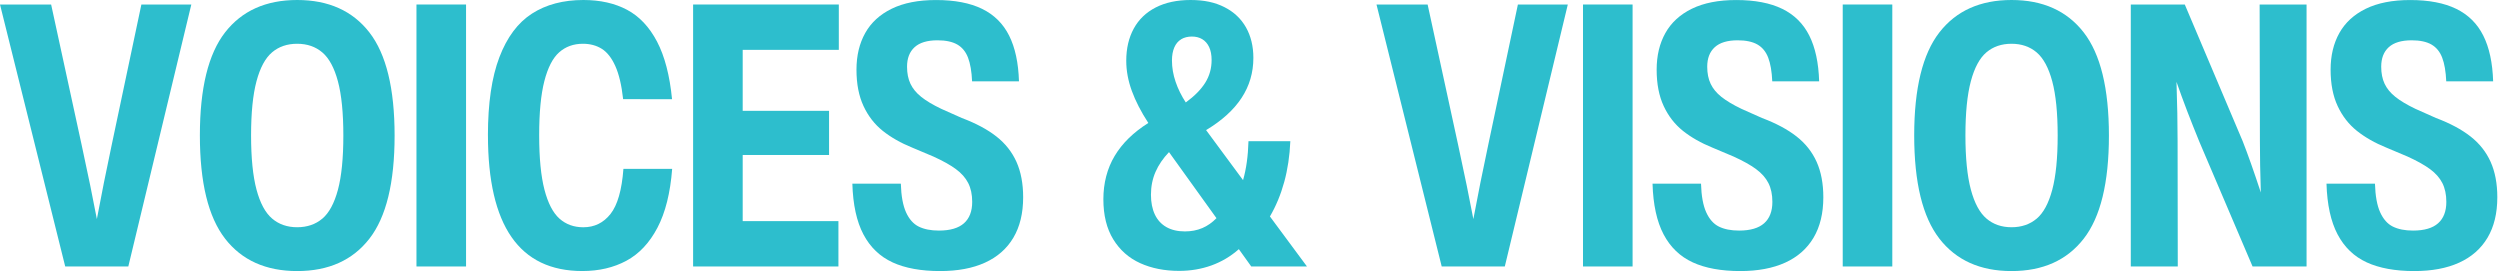 <svg width="838" height="91" viewBox="0 0 838 91" fill="none" xmlns="http://www.w3.org/2000/svg">
<path d="M47.39 1.51H64.13L43.01 89.32H21.86L0 1.51H17.14L27.35 48.5C29.53 58.53 31.23 66.84 32.47 73.44C33.95 65.49 35.62 57.17 37.46 48.5L47.39 1.51Z" fill="#2DBECD"/>
<path d="M75.43 79.97C69.81 72.72 67 61.18 67 45.38C67 29.58 69.82 18.09 75.45 10.85C81.08 3.62 89.14 0 99.62 0C110.1 0 118.19 3.62 123.82 10.87C129.45 18.12 132.27 29.64 132.27 45.45C132.27 61.26 129.45 72.78 123.82 80.01C118.19 87.25 110.12 90.86 99.62 90.86C89.12 90.86 81.05 87.23 75.43 79.98V79.97ZM108.04 73.3C110.31 71.38 112.05 68.16 113.27 63.63C114.48 59.11 115.09 53.05 115.09 45.44C115.09 37.83 114.48 31.77 113.27 27.25C112.06 22.73 110.31 19.5 108.04 17.57C105.77 15.64 102.96 14.67 99.61 14.67C96.26 14.67 93.45 15.63 91.19 17.55C88.93 19.47 87.19 22.69 85.98 27.22C84.77 31.74 84.16 37.8 84.16 45.38C84.16 52.96 84.77 59.02 85.98 63.55C87.19 68.08 88.93 71.32 91.21 73.26C93.48 75.2 96.28 76.17 99.61 76.17C102.94 76.17 105.77 75.21 108.04 73.29V73.3Z" fill="#2DBECD"/>
<path d="M156.22 89.32H139.6V1.51H156.22V89.32Z" fill="#2DBECD"/>
<path d="M163.551 45.35C163.551 34.62 164.831 25.9 167.391 19.19C169.951 12.48 173.591 7.6 178.321 4.56C183.051 1.52 188.791 0 195.551 0C201.181 0 206.061 1.09 210.181 3.28C214.301 5.47 217.651 9.02 220.231 13.93C222.811 18.84 224.491 25.29 225.271 33.26L208.871 33.23C208.361 28.56 207.481 24.86 206.251 22.13C205.021 19.4 203.501 17.47 201.701 16.35C199.901 15.23 197.801 14.67 195.401 14.67C192.231 14.67 189.581 15.63 187.431 17.54C185.281 19.45 183.631 22.66 182.471 27.17C181.311 31.68 180.731 37.74 180.731 45.34C180.731 52.94 181.321 59.04 182.501 63.58C183.681 68.11 185.361 71.34 187.531 73.28C189.701 75.21 192.361 76.18 195.531 76.18C199.251 76.18 202.291 74.7 204.641 71.72C206.991 68.75 208.441 63.71 208.971 56.6H225.311C224.691 64.66 223.051 71.23 220.381 76.32C217.711 81.41 214.241 85.1 209.971 87.4C205.701 89.7 200.781 90.85 195.191 90.85C174.101 90.85 163.561 75.68 163.561 45.34L163.551 45.35Z" fill="#2DBECD"/>
<path d="M281.17 1.51V16.71H248.95V37.15H277.9V51.95H248.95V74.12H281.04V89.32H232.33V1.51H281.17Z" fill="#2DBECD"/>
<path d="M299.181 87.94C294.951 86 291.691 82.87 289.421 78.57C287.151 74.27 285.911 68.6 285.711 61.57H301.961C302.081 65.66 302.661 68.86 303.701 71.16C304.741 73.46 306.161 75.06 307.951 75.95C309.751 76.84 312.001 77.29 314.721 77.29C318.481 77.29 321.281 76.47 323.121 74.84C324.961 73.21 325.881 70.82 325.881 67.67C325.881 65.2 325.431 63.1 324.541 61.35C323.651 59.6 322.271 58.05 320.411 56.68C318.551 55.31 316.041 53.91 312.871 52.47L305.781 49.48C301.941 47.92 298.651 46.05 295.911 43.87C293.181 41.69 291.021 38.92 289.451 35.55C287.881 32.18 287.091 28.12 287.091 23.37C287.091 18.62 288.071 14.56 290.021 11.07C291.971 7.58 294.941 4.86 298.911 2.92C302.881 0.98 307.841 0.01 313.751 0.01C320.021 0.01 325.171 1 329.201 2.97C333.231 4.94 336.251 7.93 338.261 11.94C340.271 15.95 341.371 21.06 341.561 27.26H325.841C325.701 23.95 325.241 21.3 324.481 19.32C323.721 17.34 322.521 15.87 320.891 14.93C319.261 13.99 317.041 13.51 314.251 13.51C310.821 13.51 308.261 14.28 306.571 15.82C304.881 17.36 304.041 19.54 304.041 22.36C304.041 24.56 304.421 26.47 305.181 28.08C305.941 29.69 307.141 31.16 308.791 32.47C310.431 33.79 312.671 35.12 315.511 36.48L322.421 39.56C327.131 41.33 330.981 43.39 333.981 45.74C336.981 48.09 339.231 50.94 340.721 54.26C342.211 57.59 342.961 61.55 342.961 66.13C342.961 71.47 341.871 75.99 339.681 79.68C337.491 83.37 334.321 86.15 330.171 88.04C326.021 89.93 321.001 90.86 315.121 90.86C308.731 90.86 303.411 89.89 299.181 87.95V87.94Z" fill="#2DBECD"/>
<path d="M438.1 89.32H419.42L415.26 83.52C412.51 85.95 409.44 87.76 406.06 88.98C402.68 90.19 399.08 90.8 395.25 90.8C390.36 90.8 386.01 89.94 382.19 88.21C378.38 86.48 375.37 83.82 373.16 80.22C370.95 76.62 369.85 72.14 369.85 66.78C369.85 61.42 371.11 56.49 373.64 52.26C376.17 48.03 379.93 44.35 384.92 41.22C382.47 37.46 380.63 33.88 379.39 30.48C378.15 27.08 377.52 23.71 377.52 20.38C377.52 16.25 378.36 12.65 380.03 9.59C381.7 6.53 384.16 4.16 387.4 2.5C390.64 0.84 394.54 0 399.1 0C403.66 0 407.31 0.8 410.46 2.41C413.62 4.01 416.01 6.27 417.66 9.19C419.3 12.11 420.13 15.51 420.13 19.4C420.13 24.33 418.81 28.81 416.17 32.83C413.53 36.85 409.57 40.44 404.28 43.61L416.67 60.38C417.74 56.68 418.35 52.33 418.49 47.34H432.52C432.31 52.23 431.63 56.79 430.47 61.01C429.31 65.23 427.71 69.08 425.68 72.56L438.1 89.33V89.32ZM403 76.46C404.74 75.72 406.32 74.61 407.76 73.13L391.85 50.99C389.86 53.07 388.35 55.28 387.33 57.62C386.31 59.96 385.8 62.51 385.8 65.27C385.8 67.86 386.24 70.07 387.11 71.91C387.98 73.75 389.27 75.15 390.98 76.12C392.69 77.09 394.75 77.57 397.18 77.57C399.32 77.57 401.25 77.2 402.99 76.46H403ZM395.91 13.18C394.91 13.79 394.15 14.69 393.63 15.89C393.11 17.09 392.84 18.56 392.84 20.28C392.84 22.66 393.25 25.04 394.06 27.42C394.87 29.8 396.01 32.1 397.47 34.34C400.39 32.22 402.56 30.02 403.99 27.74C405.42 25.46 406.13 22.92 406.13 20.12C406.13 18.39 405.85 16.94 405.3 15.77C404.75 14.6 403.97 13.72 402.99 13.13C402 12.54 400.84 12.25 399.51 12.25C398.18 12.25 396.91 12.55 395.92 13.16L395.91 13.18Z" fill="#2DBECD"/>
<path d="M508.79 1.51H525.53L504.41 89.32H483.26L461.4 1.51H478.54L488.75 48.5C490.93 58.53 492.63 66.84 493.87 73.44C495.35 65.49 497.02 57.17 498.87 48.5L508.8 1.51H508.79Z" fill="#2DBECD"/>
<path d="M547.241 89.32H530.621V1.51H547.241V89.32Z" fill="#2DBECD"/>
<path d="M567.4 87.94C563.17 86 559.91 82.87 557.64 78.57C555.37 74.26 554.13 68.6 553.93 61.57H570.18C570.3 65.66 570.88 68.86 571.92 71.16C572.96 73.46 574.38 75.06 576.17 75.95C577.97 76.84 580.22 77.29 582.94 77.29C586.7 77.29 589.5 76.47 591.34 74.84C593.18 73.21 594.1 70.82 594.1 67.67C594.1 65.2 593.65 63.1 592.76 61.35C591.87 59.6 590.49 58.05 588.63 56.68C586.77 55.31 584.26 53.91 581.09 52.47L574 49.48C570.16 47.92 566.87 46.05 564.13 43.87C561.4 41.69 559.24 38.92 557.67 35.55C556.1 32.18 555.31 28.12 555.31 23.37C555.31 18.62 556.29 14.56 558.24 11.07C560.19 7.58 563.16 4.86 567.13 2.92C571.11 0.98 576.05 0.01 581.97 0.01C588.24 0.01 593.39 1 597.42 2.97C601.45 4.94 604.47 7.93 606.48 11.94C608.49 15.95 609.59 21.06 609.78 27.26H594.06C593.92 23.95 593.46 21.3 592.7 19.32C591.94 17.34 590.74 15.87 589.11 14.93C587.48 13.99 585.26 13.51 582.47 13.51C579.04 13.51 576.48 14.28 574.79 15.82C573.1 17.36 572.26 19.54 572.26 22.36C572.26 24.56 572.64 26.47 573.4 28.08C574.16 29.69 575.36 31.16 577.01 32.47C578.66 33.78 580.89 35.12 583.73 36.48L590.64 39.56C595.35 41.33 599.2 43.39 602.2 45.74C605.2 48.09 607.45 50.94 608.94 54.26C610.43 57.59 611.18 61.55 611.18 66.13C611.18 71.47 610.09 75.99 607.9 79.68C605.71 83.37 602.54 86.15 598.39 88.04C594.24 89.92 589.22 90.86 583.35 90.86C576.96 90.86 571.64 89.89 567.41 87.95L567.4 87.94Z" fill="#2DBECD"/>
<path d="M634.3 89.32H617.68V1.51H634.3V89.32Z" fill="#2DBECD"/>
<path d="M650.071 79.97C644.451 72.72 641.641 61.18 641.641 45.38C641.641 29.58 644.461 18.09 650.091 10.85C655.721 3.62 663.781 0 674.261 0C684.741 0 692.831 3.62 698.461 10.87C704.091 18.12 706.911 29.64 706.911 45.45C706.911 61.26 704.091 72.78 698.461 80.01C692.831 87.25 684.761 90.86 674.261 90.86C663.761 90.86 655.701 87.23 650.071 79.98V79.97ZM682.691 73.3C684.961 71.38 686.701 68.16 687.911 63.63C689.121 59.1 689.731 53.05 689.731 45.44C689.731 37.83 689.121 31.77 687.911 27.25C686.701 22.73 684.951 19.5 682.691 17.57C680.421 15.64 677.611 14.67 674.261 14.67C670.911 14.67 668.101 15.63 665.841 17.55C663.581 19.47 661.841 22.69 660.631 27.22C659.421 31.74 658.811 37.8 658.811 45.38C658.811 52.96 659.421 59.02 660.631 63.55C661.841 68.08 663.581 71.32 665.861 73.26C668.131 75.2 670.931 76.17 674.261 76.17C677.591 76.17 680.421 75.21 682.691 73.29V73.3Z" fill="#2DBECD"/>
<path d="M757.44 1.51H773.16V89.32H755.06L737.21 47.48C735.73 43.86 734.37 40.43 733.12 37.18C731.88 33.93 730.69 30.69 729.56 27.44C729.81 34.84 729.93 41.49 729.93 47.39L729.99 89.32H714.24V1.51H732.34L751.76 47.36C753.47 51.7 755.49 57.42 757.83 64.53C757.62 58.16 757.52 52.43 757.52 47.36L757.43 1.51H757.44Z" fill="#2DBECD"/>
<path d="M793.32 87.94C789.09 86 785.83 82.87 783.56 78.57C781.29 74.26 780.05 68.6 779.84 61.57H796.09C796.21 65.66 796.79 68.86 797.83 71.16C798.87 73.46 800.29 75.06 802.08 75.95C803.88 76.84 806.13 77.29 808.85 77.29C812.61 77.29 815.41 76.47 817.25 74.84C819.09 73.21 820.01 70.82 820.01 67.67C820.01 65.2 819.56 63.1 818.67 61.35C817.78 59.6 816.4 58.05 814.54 56.68C812.68 55.31 810.17 53.91 807 52.47L799.91 49.48C796.07 47.92 792.78 46.05 790.04 43.87C787.31 41.69 785.15 38.92 783.58 35.55C782.01 32.18 781.22 28.12 781.22 23.37C781.22 18.62 782.2 14.56 784.15 11.07C786.1 7.58 789.07 4.86 793.04 2.92C797.02 0.98 801.97 0.01 807.89 0.01C814.16 0.01 819.31 1 823.34 2.97C827.37 4.94 830.39 7.93 832.4 11.94C834.41 15.95 835.51 21.06 835.7 27.26H819.98C819.84 23.95 819.38 21.3 818.62 19.32C817.86 17.34 816.66 15.87 815.03 14.93C813.4 13.99 811.18 13.51 808.39 13.51C804.96 13.51 802.4 14.28 800.71 15.82C799.02 17.36 798.18 19.54 798.18 22.36C798.18 24.56 798.56 26.47 799.32 28.08C800.08 29.69 801.28 31.16 802.93 32.47C804.57 33.79 806.81 35.12 809.65 36.48L816.56 39.56C821.27 41.33 825.12 43.39 828.12 45.74C831.12 48.09 833.37 50.94 834.86 54.26C836.35 57.59 837.1 61.55 837.1 66.13C837.1 71.47 836.01 75.99 833.82 79.68C831.63 83.37 828.46 86.15 824.31 88.04C820.16 89.93 815.14 90.86 809.27 90.86C802.88 90.86 797.56 89.89 793.33 87.95L793.32 87.94Z" fill="#2DBECD"/>
</svg>
